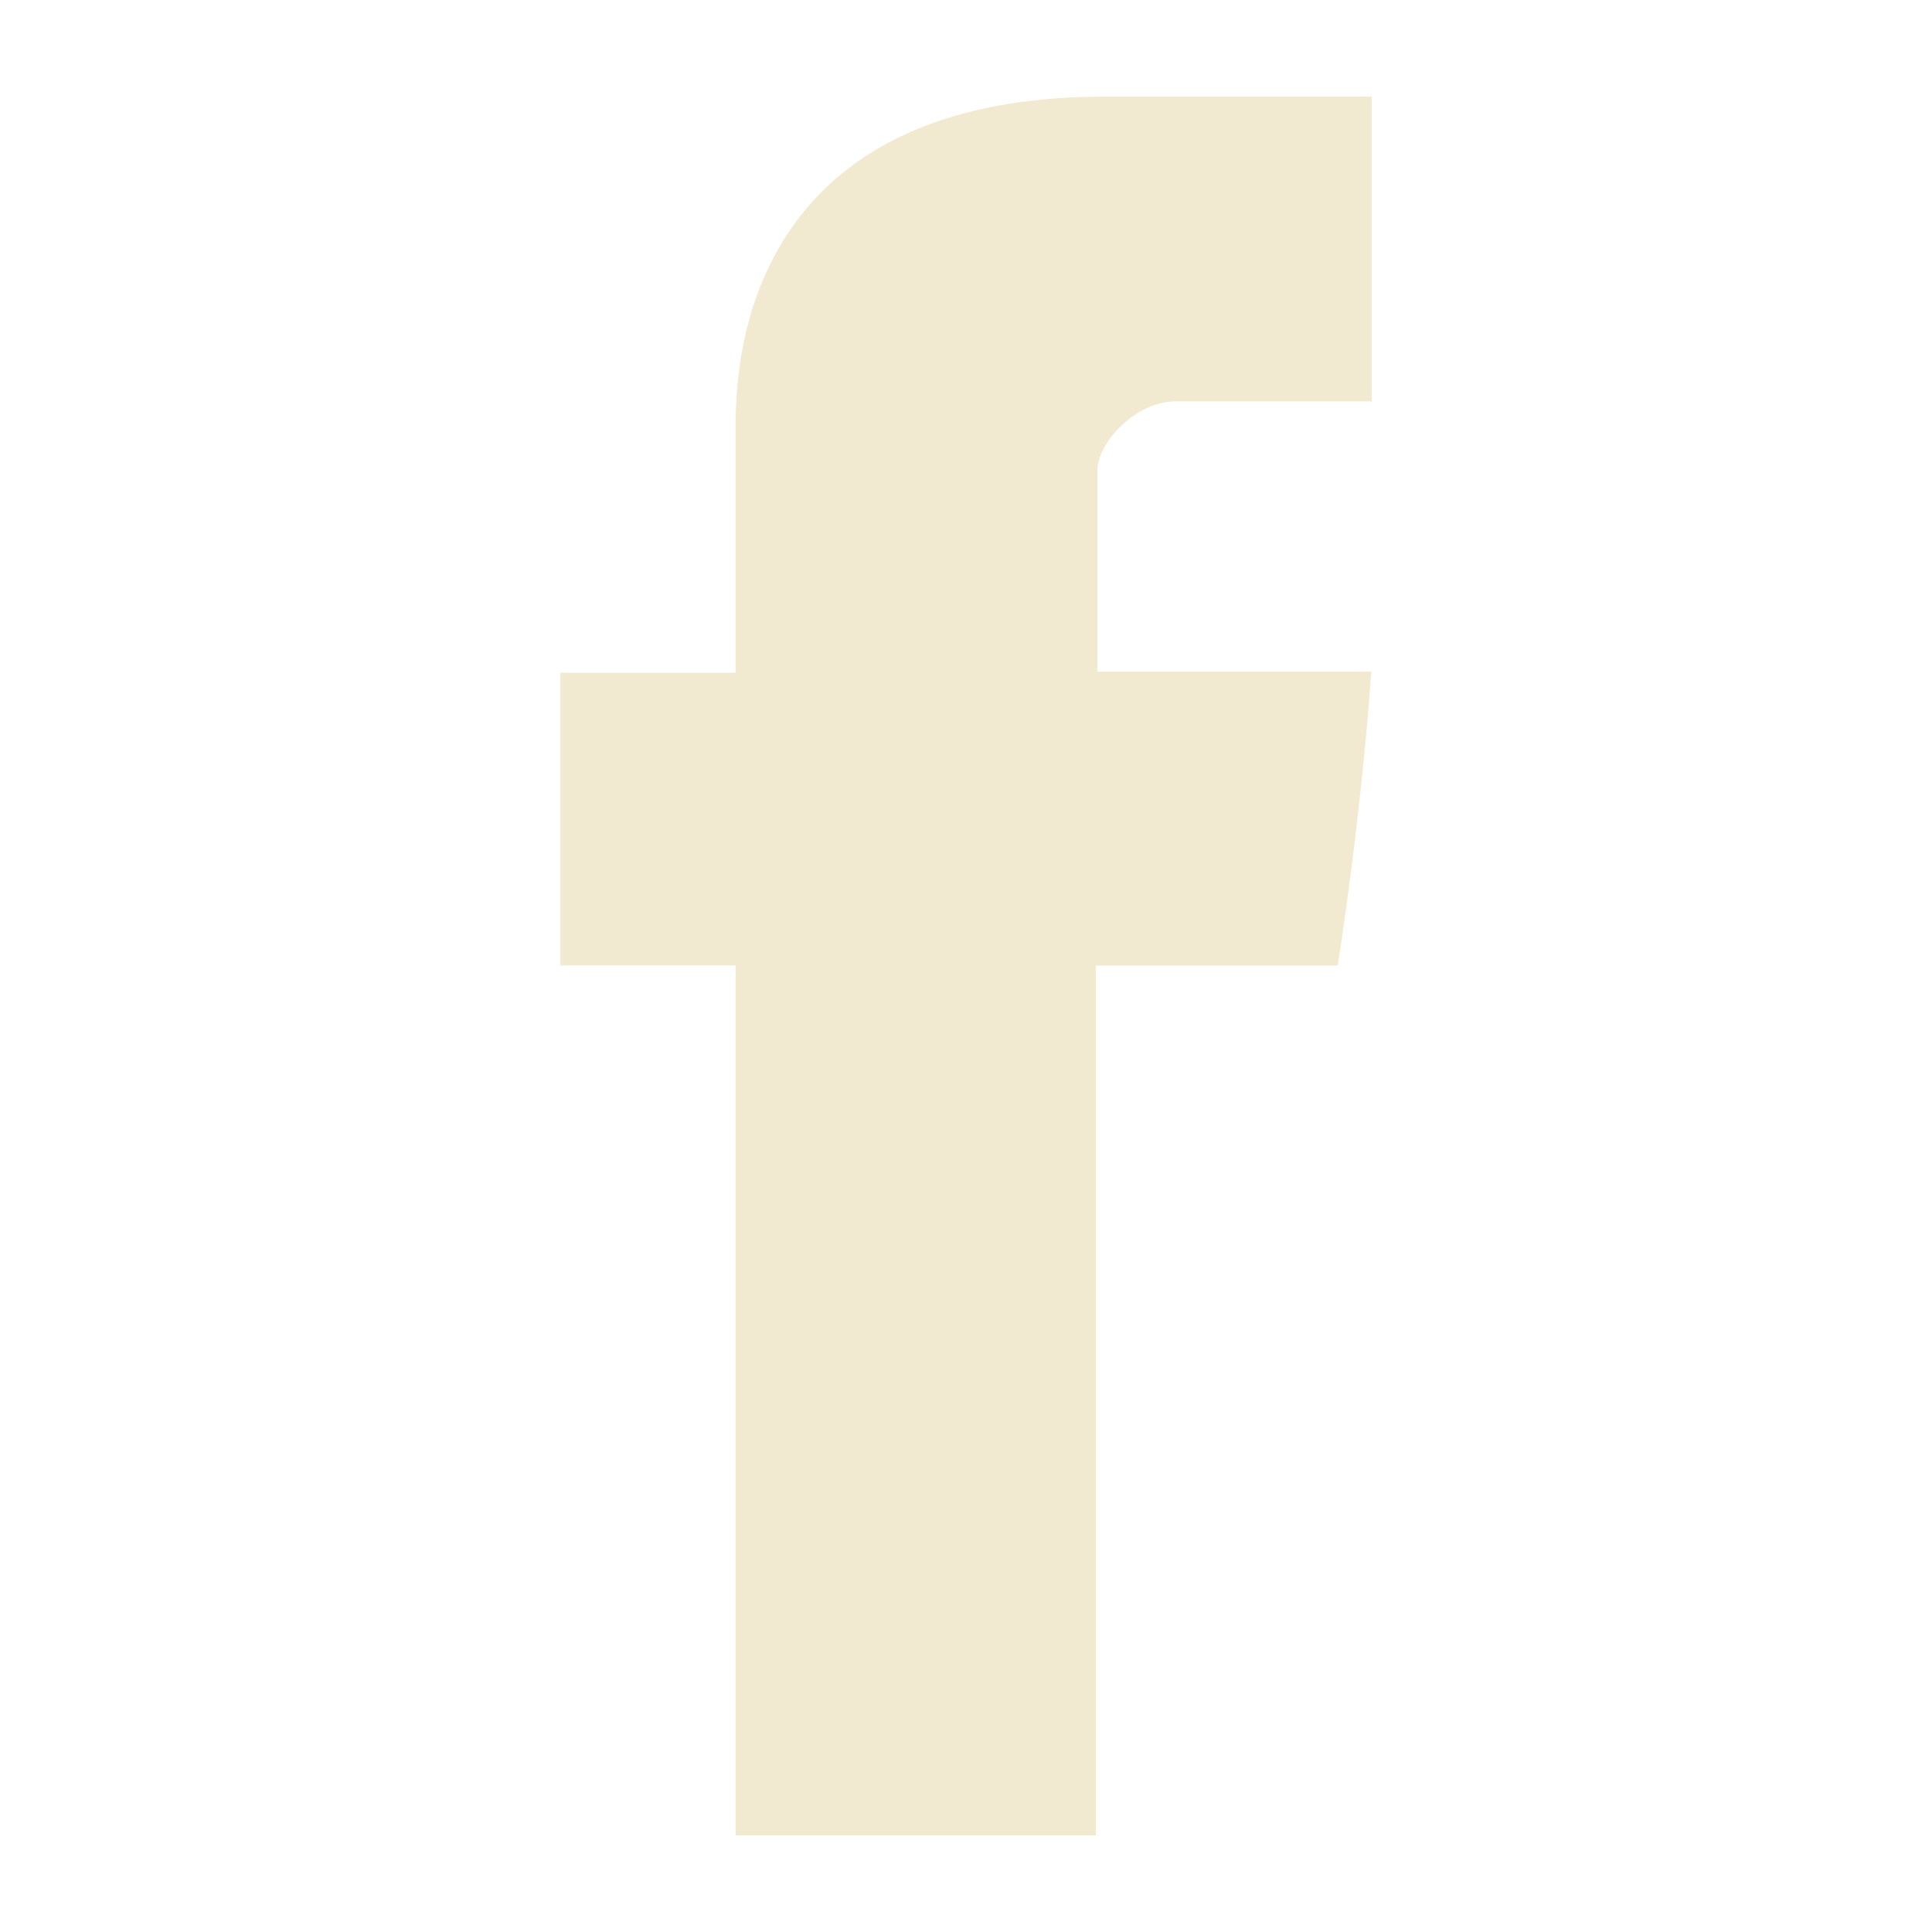 <?xml version="1.0" encoding="utf-8"?>
<!-- Generator: Adobe Illustrator 16.0.0, SVG Export Plug-In . SVG Version: 6.00 Build 0)  -->
<!DOCTYPE svg PUBLIC "-//W3C//DTD SVG 1.1//EN" "http://www.w3.org/Graphics/SVG/1.1/DTD/svg11.dtd">
<svg version="1.1" id="Icons" xmlns="http://www.w3.org/2000/svg" xmlns:xlink="http://www.w3.org/1999/xlink" x="0px" y="0px"
	 width="100px" height="100px" viewBox="0 0 100 100" enable-background="new 0 0 100 100" xml:space="preserve">
<path id="Facebook" fill="#F2E9D1" d="M38.078,22.431c0,2.268,0,12.391,0,12.391H29v15.152h9.078V95h18.648V49.975H69.24
	c0,0,1.172-7.265,1.74-15.209c-1.629,0-14.184,0-14.184,0s0-8.815,0-10.36c0-1.548,2.033-3.631,4.043-3.631c2.006,0,6.239,0,10.16,0
	c0-2.063,0-9.191,0-15.774c-5.234,0-11.189,0-13.814,0C37.617,5,38.078,20.167,38.078,22.431z"/>
</svg>
